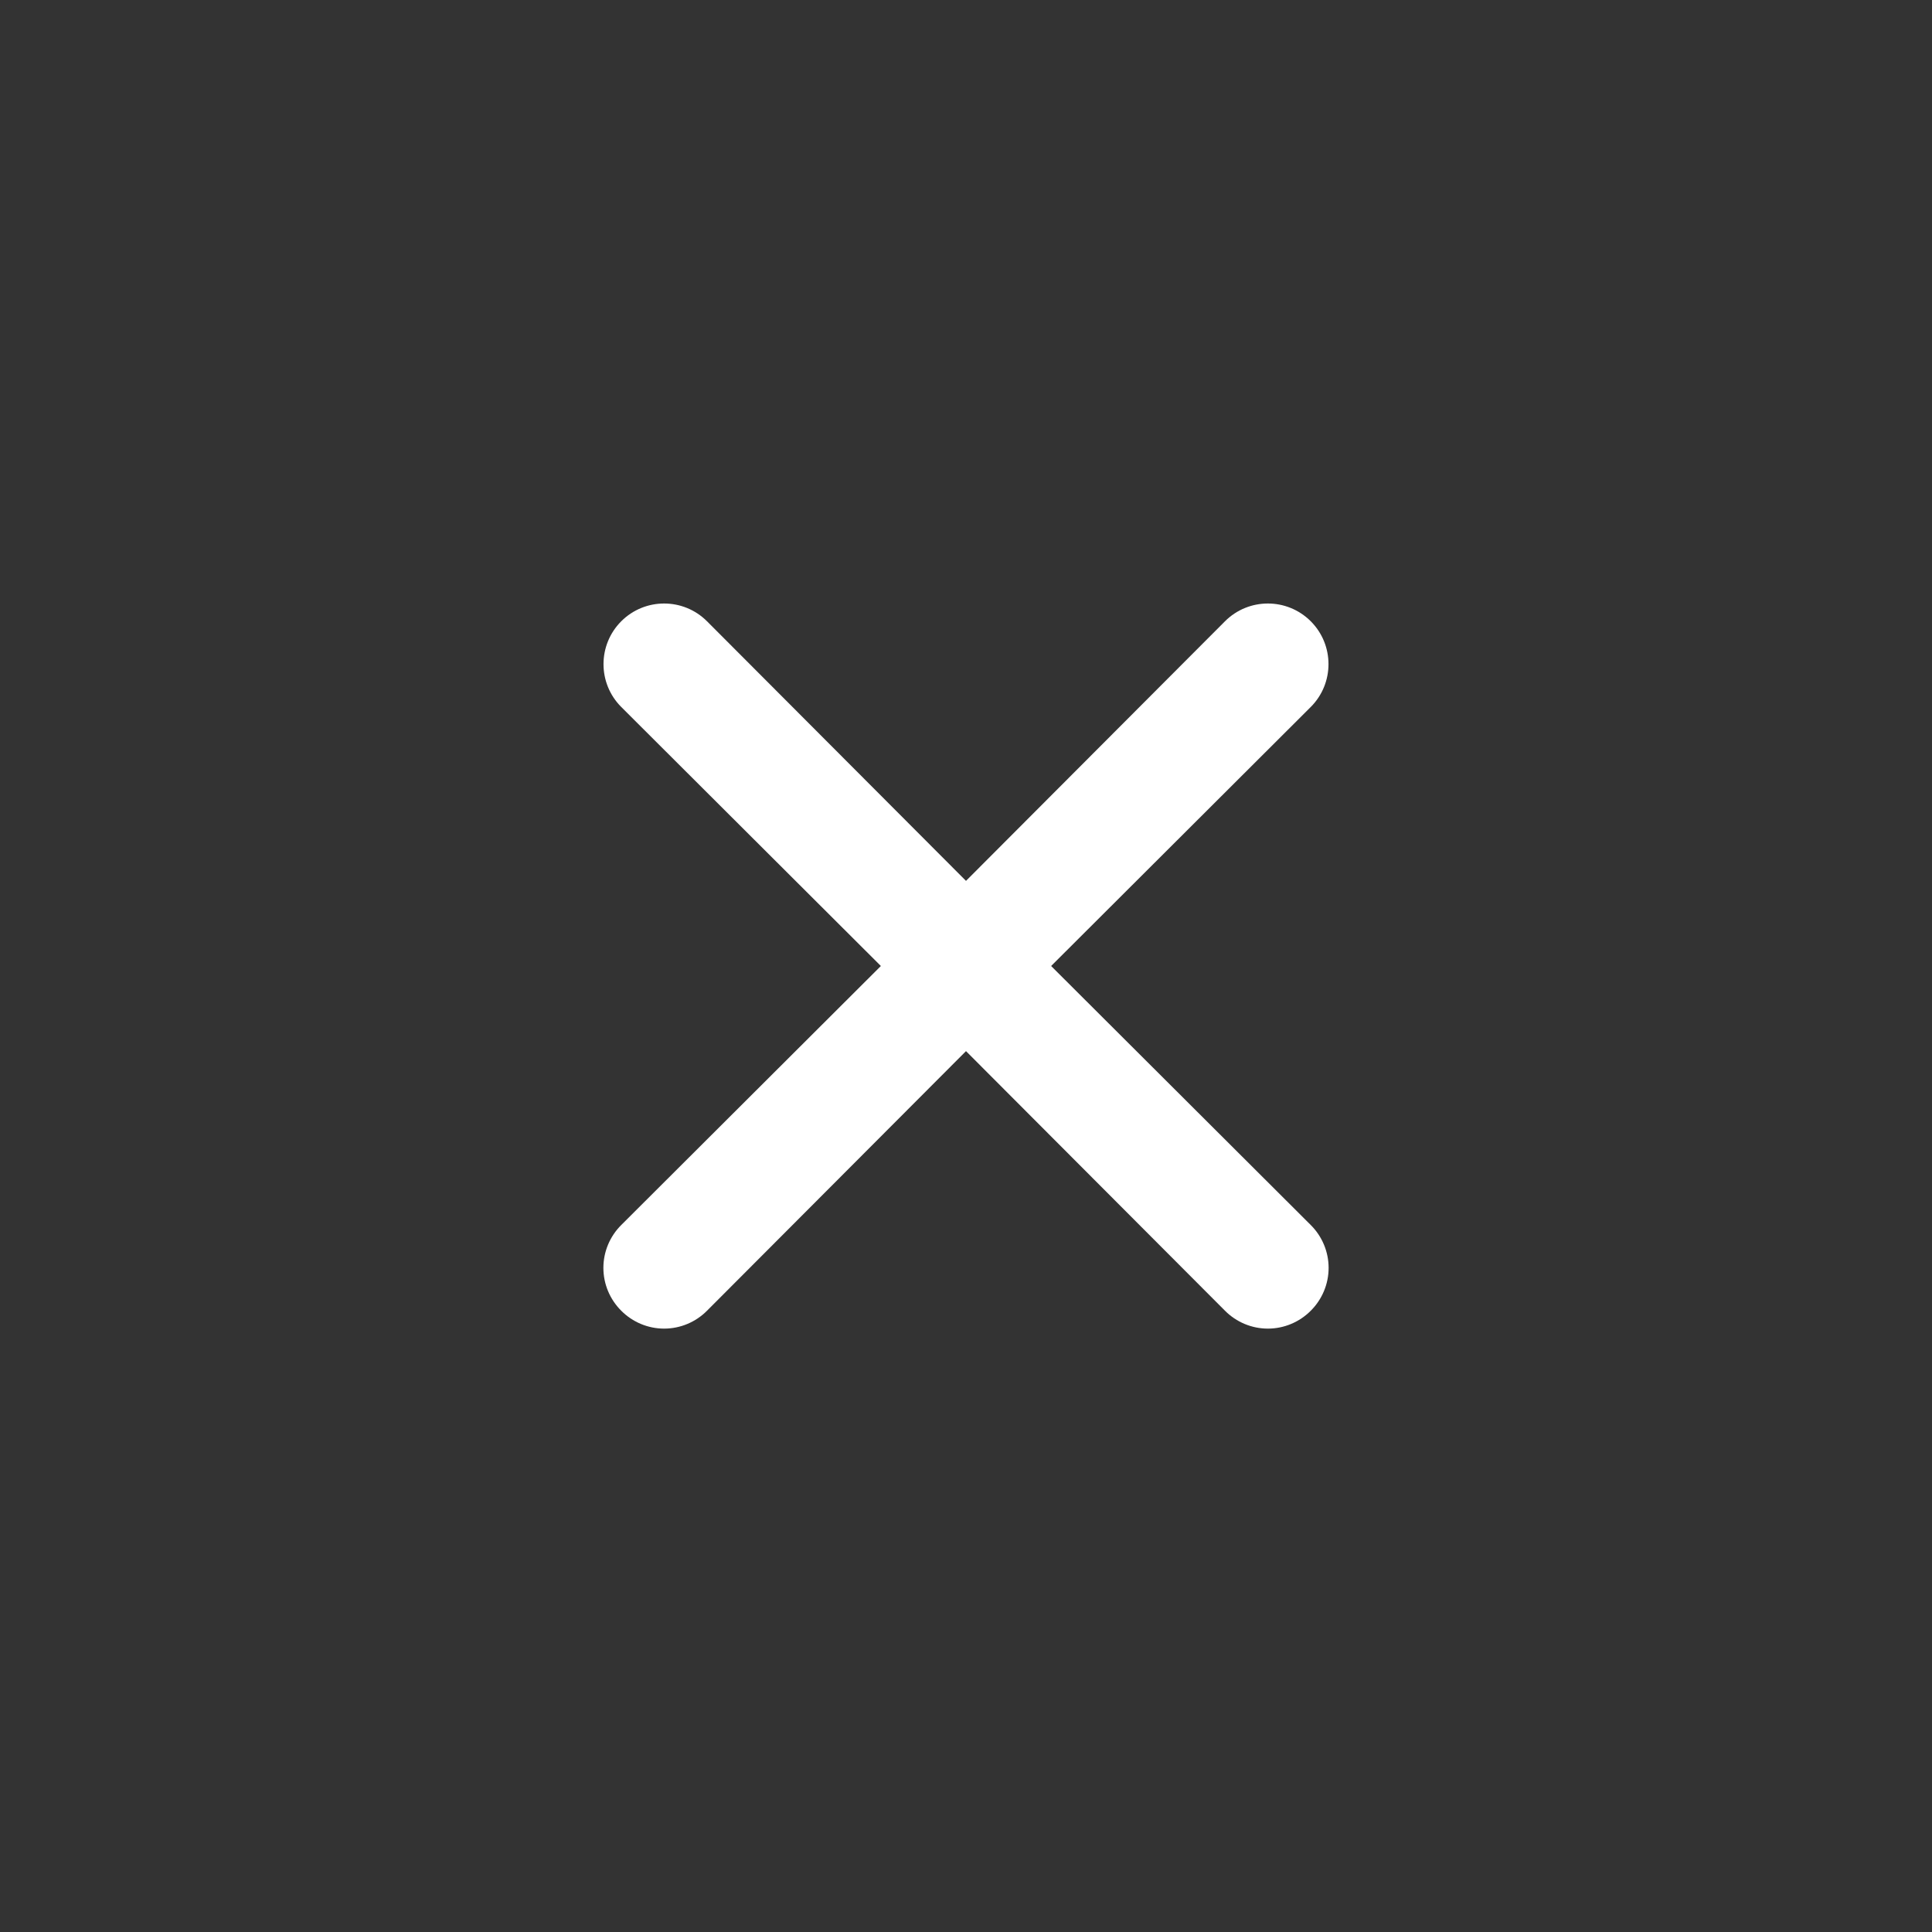 <svg width="32" height="32" viewBox="0 0 32 32" fill="none" xmlns="http://www.w3.org/2000/svg">
<rect x="0" y="0" width="32" height="32" fill="#333333" stroke="none"/>
<path d="M17.41 16L21.71 11.71C22.102 11.318 22.102 10.682 21.71 10.29C21.318 9.898 20.682 9.898 20.29 10.29L16 14.59L11.71 10.29C11.318 9.898 10.682 9.898 10.29 10.29C9.898 10.682 9.898 11.318 10.29 11.71L14.59 16L10.29 20.29C10.101 20.478 9.994 20.733 9.994 21C9.994 21.267 10.101 21.522 10.29 21.71C10.478 21.899 10.733 22.006 11 22.006C11.267 22.006 11.522 21.899 11.71 21.71L16 17.41L20.29 21.71C20.478 21.899 20.733 22.006 21 22.006C21.267 22.006 21.522 21.899 21.71 21.71C21.899 21.522 22.006 21.267 22.006 21C22.006 20.733 21.899 20.478 21.71 20.29L17.41 16Z" fill="white"/>
</svg>
